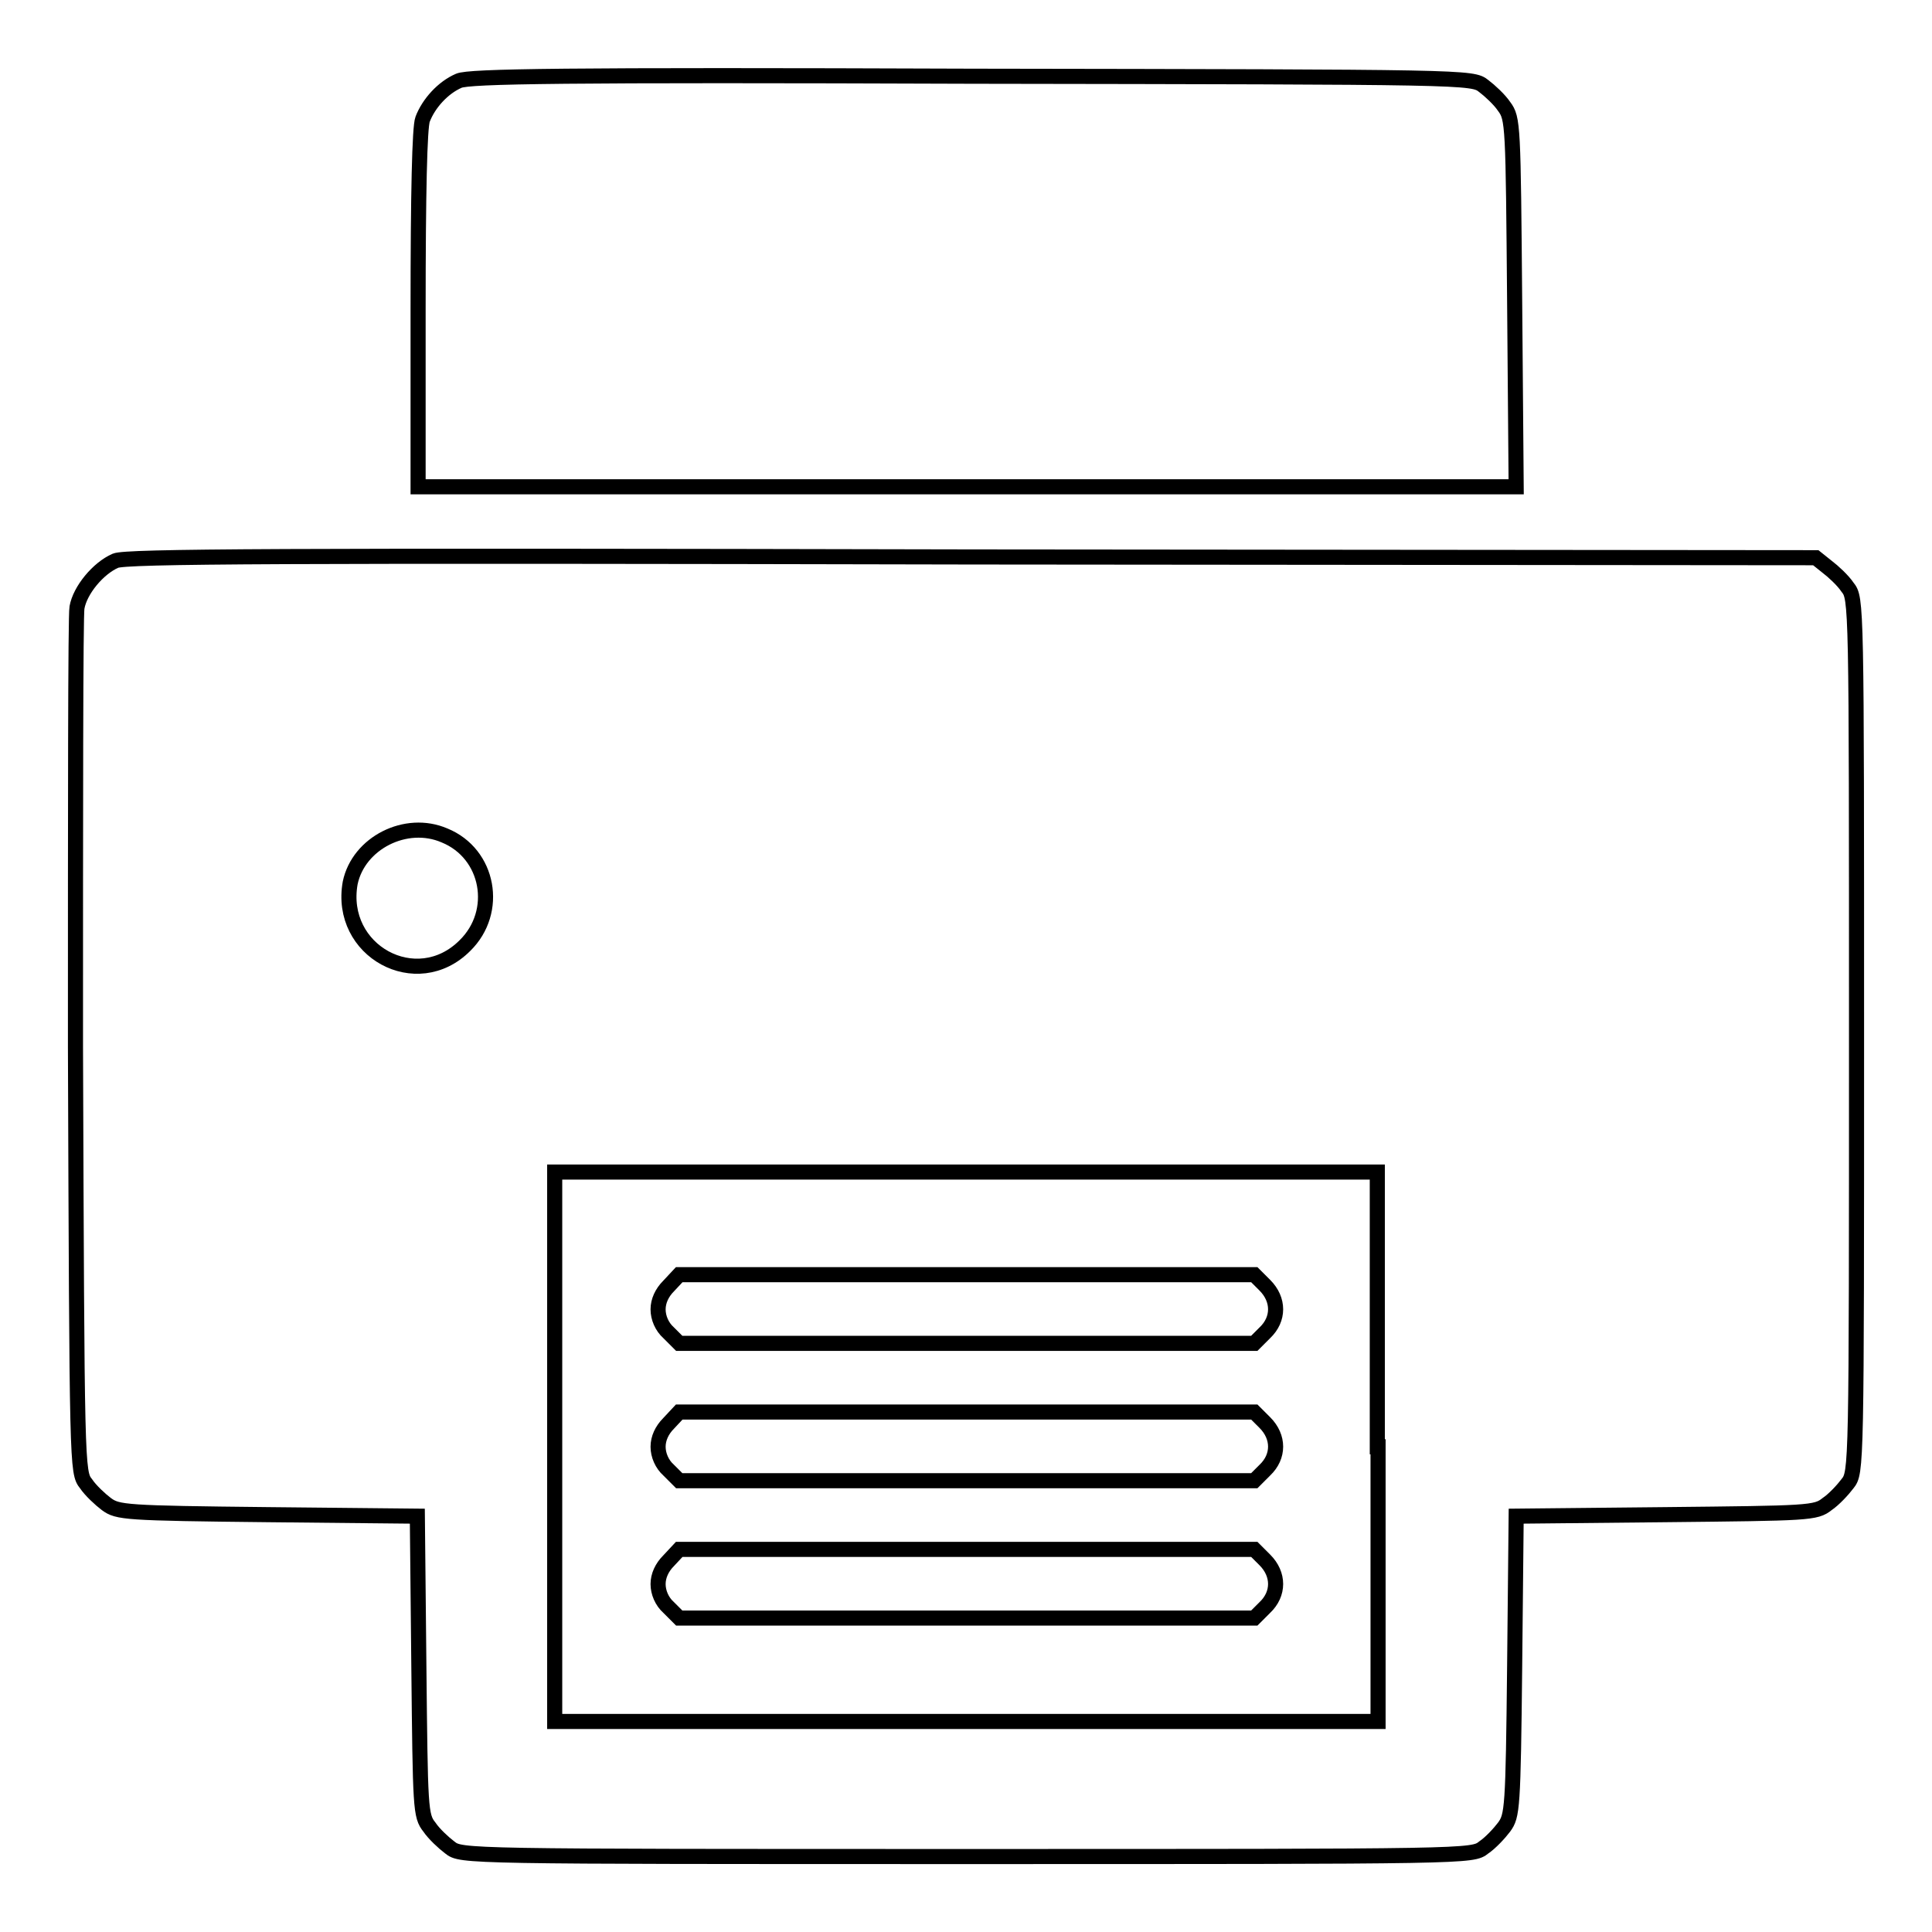 <?xml version="1.0" encoding="utf-8"?>
<!-- Svg Vector Icons : http://www.onlinewebfonts.com/icon -->
<!DOCTYPE svg PUBLIC "-//W3C//DTD SVG 1.1//EN" "http://www.w3.org/Graphics/SVG/1.1/DTD/svg11.dtd">
<svg version="1.1" xmlns="http://www.w3.org/2000/svg" xmlns:xlink="http://www.w3.org/1999/xlink" x="0px" y="0px" viewBox="0 0 256 256" enable-background="new 0 0 256 256" xml:space="preserve">
<g><g><g><path stroke-width="2" fill-opacity="0" stroke="#000000"  d="M60.8,10.7c-2.1,0.9-4,3-4.8,5.1c-0.4,1-0.6,9.8-0.6,25.2v23.5h72.7h72.8l-0.2-24.4c-0.2-23.6-0.2-24.4-1.4-26c-0.6-0.9-1.9-2.1-2.7-2.7c-1.5-1.2-1.9-1.2-67.8-1.3C74.4,9.9,62.2,10.1,60.8,10.7z"/><path stroke-width="2" fill-opacity="0" stroke="#000000"  d="M15.3,74.3c-2.3,1-4.7,3.9-5.1,6.2c-0.2,1-0.2,27.2-0.2,58.2c0.2,55.9,0.2,56.4,1.4,57.9c0.6,0.9,1.9,2.1,2.7,2.7c1.5,1.1,2.4,1.2,21.4,1.4l19.8,0.2l0.2,19.8c0.2,19,0.2,19.9,1.4,21.4c0.6,0.9,1.9,2.1,2.7,2.7c1.5,1.2,1.8,1.2,68.5,1.2c66.8,0,67,0,68.5-1.2c0.9-0.6,2.1-1.9,2.7-2.7c1.1-1.5,1.2-2.4,1.4-21.4l0.2-19.8l19.8-0.2c19-0.2,19.9-0.2,21.4-1.4c0.9-0.6,2.1-1.9,2.7-2.7c1.2-1.5,1.2-1.9,1.2-59.4c0-57.6,0-57.9-1.2-59.4c-0.6-0.9-1.9-2.1-2.7-2.7l-1.5-1.2l-111.8-0.1C36.7,73.6,16.7,73.7,15.3,74.3z M58.9,110.7c5.9,2.4,7.3,10.1,2.7,14.6c-6.4,6.4-16.8,0.7-15.2-8.3C47.5,111.7,53.8,108.5,58.9,110.7z M182.6,191.7v36.4h-54.5H73.5v-36.4v-36.4h54.5h54.5V191.7z"/><path stroke-width="2" fill-opacity="0" stroke="#000000"  d="M88.6,170.4c-0.9,0.9-1.4,2-1.4,3.1c0,1.1,0.5,2.3,1.4,3.1l1.4,1.4h38.1h38.1l1.4-1.4c1.9-1.8,1.9-4.4,0-6.3l-1.4-1.4h-38.1H90L88.6,170.4z"/><path stroke-width="2" fill-opacity="0" stroke="#000000"  d="M88.6,188.6c-0.9,0.9-1.4,2-1.4,3.1c0,1.1,0.5,2.3,1.4,3.1l1.4,1.4h38.1h38.1l1.4-1.4c1.9-1.8,1.9-4.4,0-6.3l-1.4-1.4h-38.1H90L88.6,188.6z"/><path stroke-width="2" fill-opacity="0" stroke="#000000"  d="M88.6,206.8c-0.9,0.9-1.4,2-1.4,3.1s0.5,2.3,1.4,3.1l1.4,1.4h38.1h38.1l1.4-1.4c1.9-1.8,1.9-4.4,0-6.3l-1.4-1.4h-38.1H90L88.6,206.8z"/></g></g></g>
</svg>